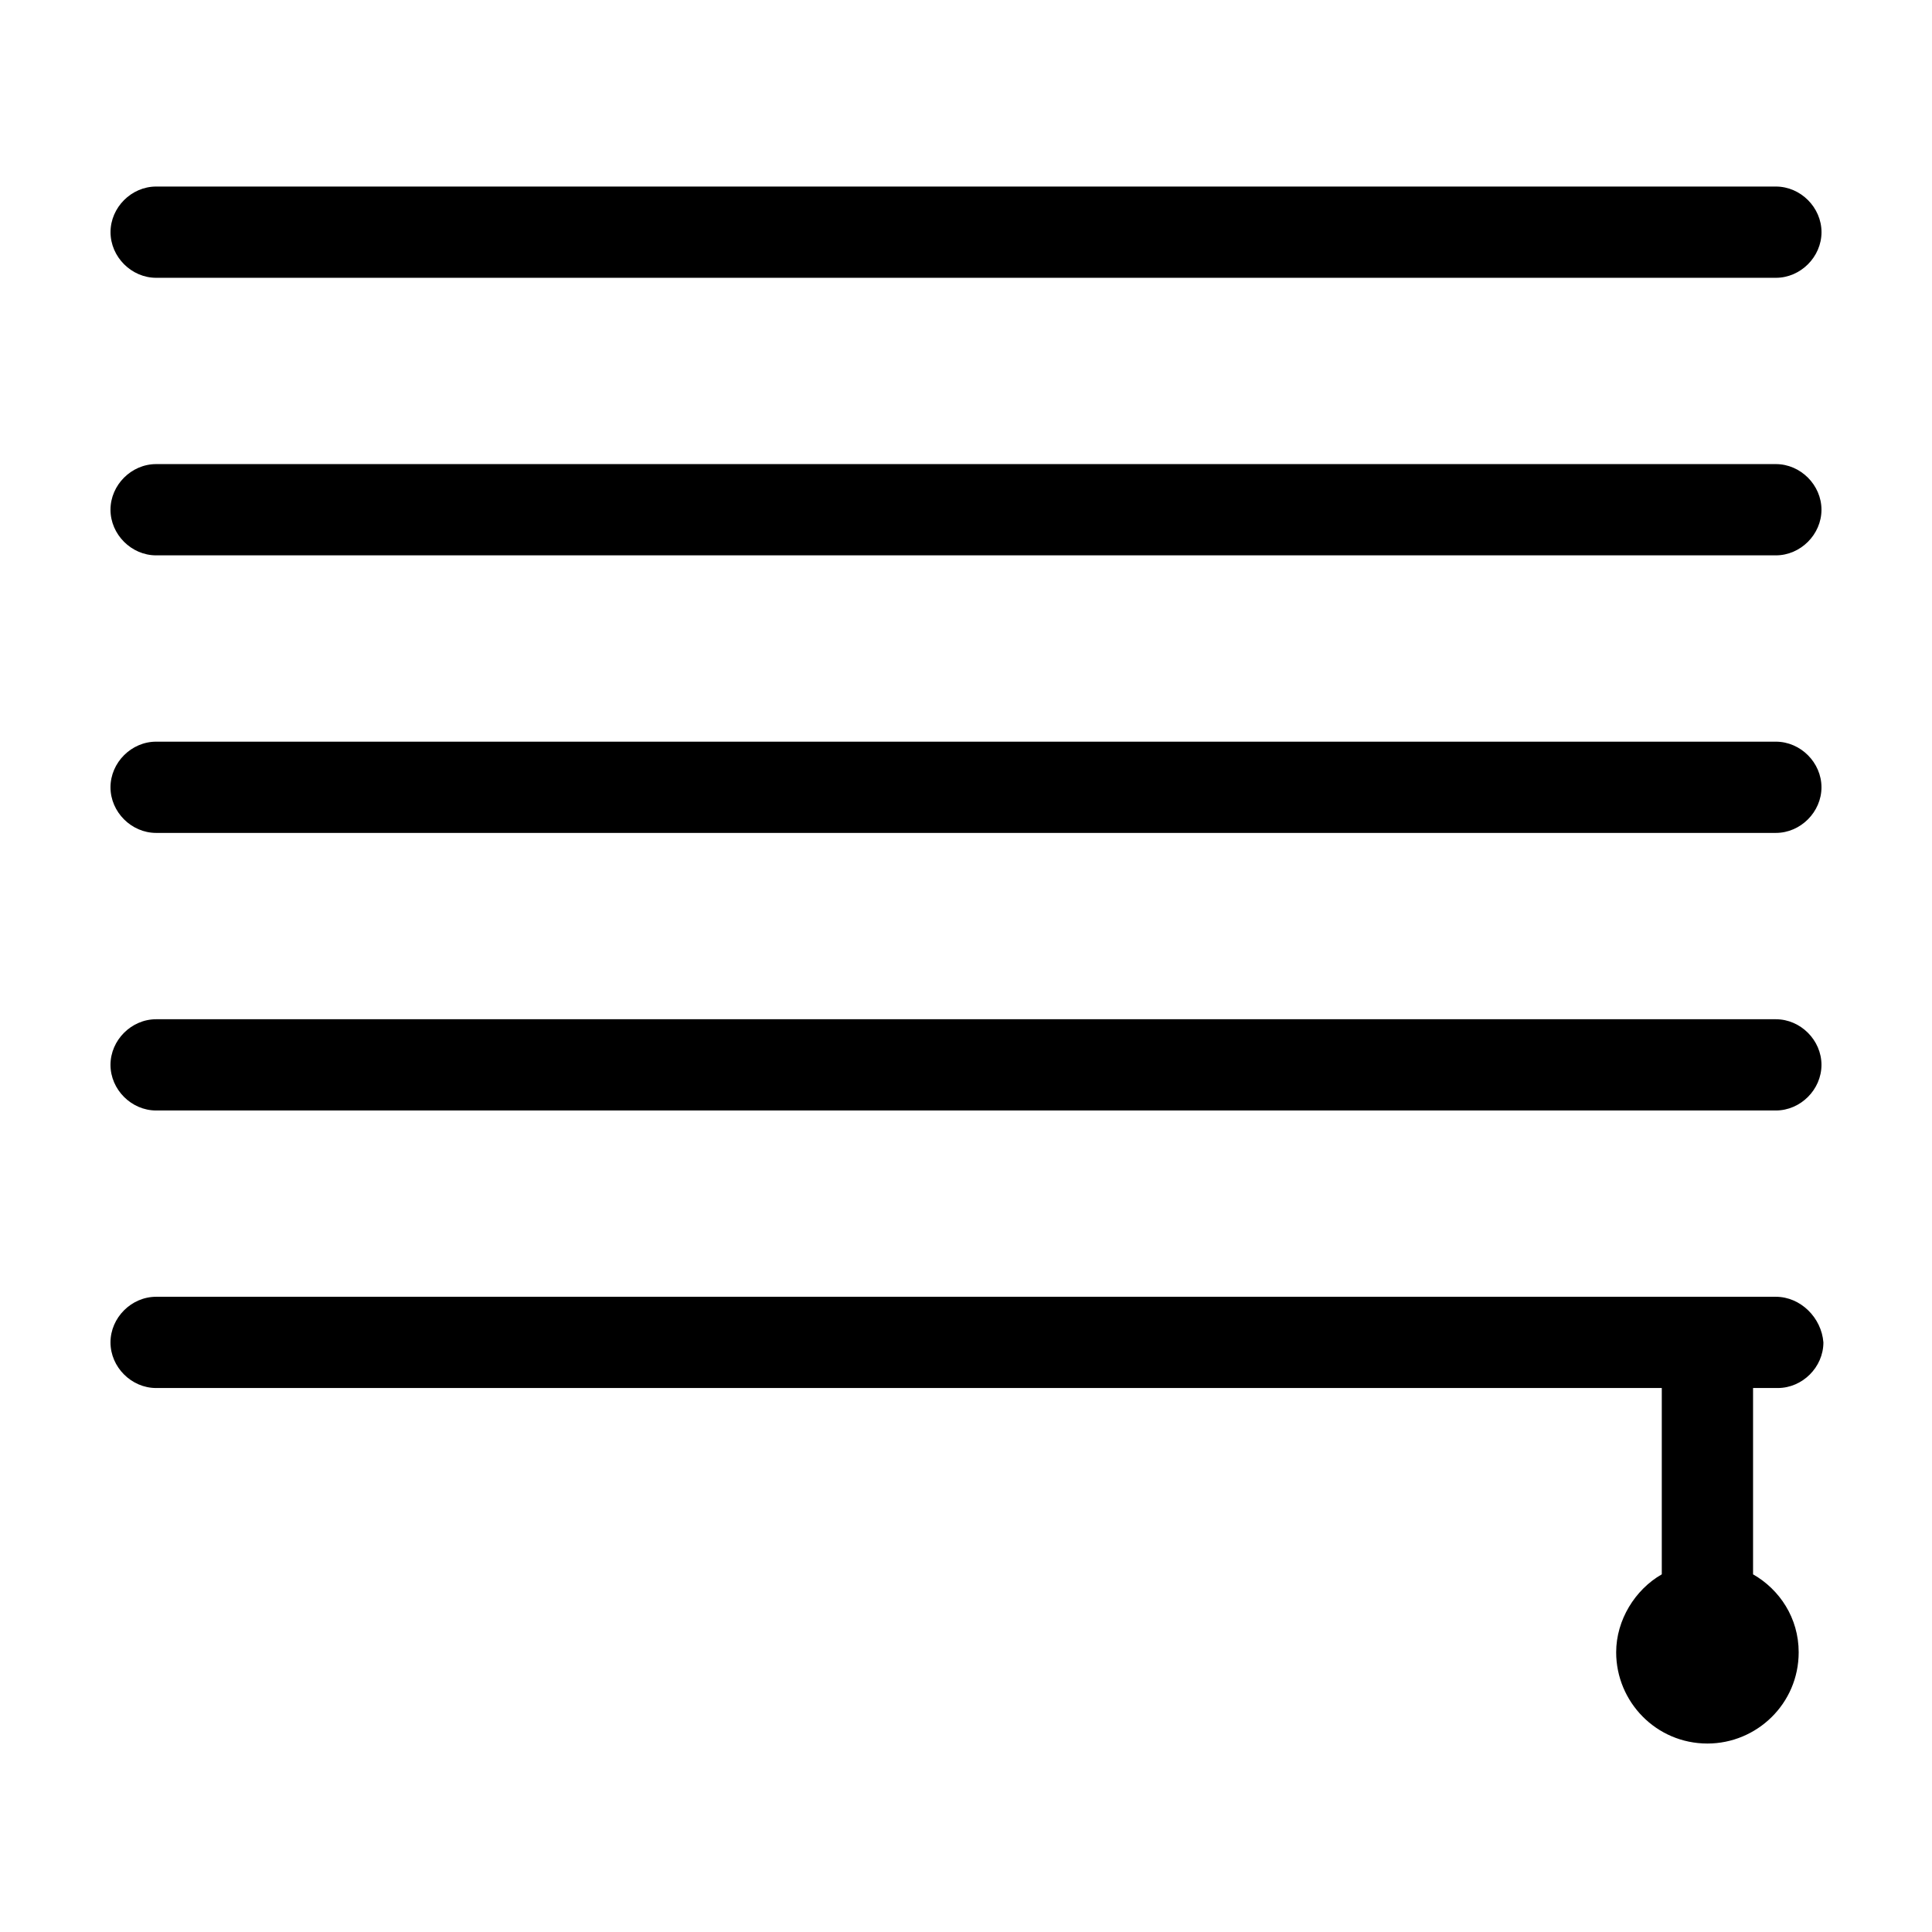 <?xml version="1.0" encoding="UTF-8"?>
<!-- Uploaded to: SVG Repo, www.svgrepo.com, Generator: SVG Repo Mixer Tools -->
<svg fill="#000000" width="800px" height="800px" version="1.1" viewBox="144 144 512 512" xmlns="http://www.w3.org/2000/svg">
 <g>
  <path d="m185.38 217.62h429.25c6.551 0 12.09-5.543 12.09-12.09 0-6.555-5.539-12.094-12.09-12.094h-429.25c-6.551 0-12.09 5.539-12.09 12.09 0 6.551 5.539 12.094 12.09 12.094z"/>
  <path d="m614.62 266.99h-429.25c-6.551 0-12.09 5.543-12.09 12.094 0 6.551 5.543 12.09 12.09 12.09h429.25c6.551 0 12.09-5.543 12.09-12.09 0-6.551-5.539-12.094-12.09-12.094z"/>
  <path d="m614.62 340.55h-429.25c-6.551 0-12.09 5.543-12.09 12.09 0 6.551 5.539 12.09 12.09 12.09h429.25c6.551 0 12.09-5.543 12.09-12.09 0-6.551-5.539-12.09-12.09-12.09z"/>
  <path d="m614.62 414.11h-429.25c-6.551 0-12.09 5.543-12.09 12.09 0 6.551 5.543 12.09 12.09 12.09h429.25c6.551 0 12.09-5.543 12.09-12.09 0-6.547-5.539-12.09-12.09-12.09z"/>
  <path d="m614.62 487.66h-429.25c-6.551 0-12.09 5.543-12.09 12.09 0 6.551 5.543 12.09 12.09 12.09h399.02v49.375c-7.055 4.031-12.09 12.09-12.09 20.656 0 13.098 10.578 24.184 24.184 24.184 13.098 0 24.184-10.578 24.184-24.184 0-9.07-5.039-16.625-12.09-20.656v-49.375h6.551c6.551 0 12.09-5.543 12.09-12.09-0.508-6.547-6.047-12.09-12.598-12.09z"/>
 </g>
</svg>